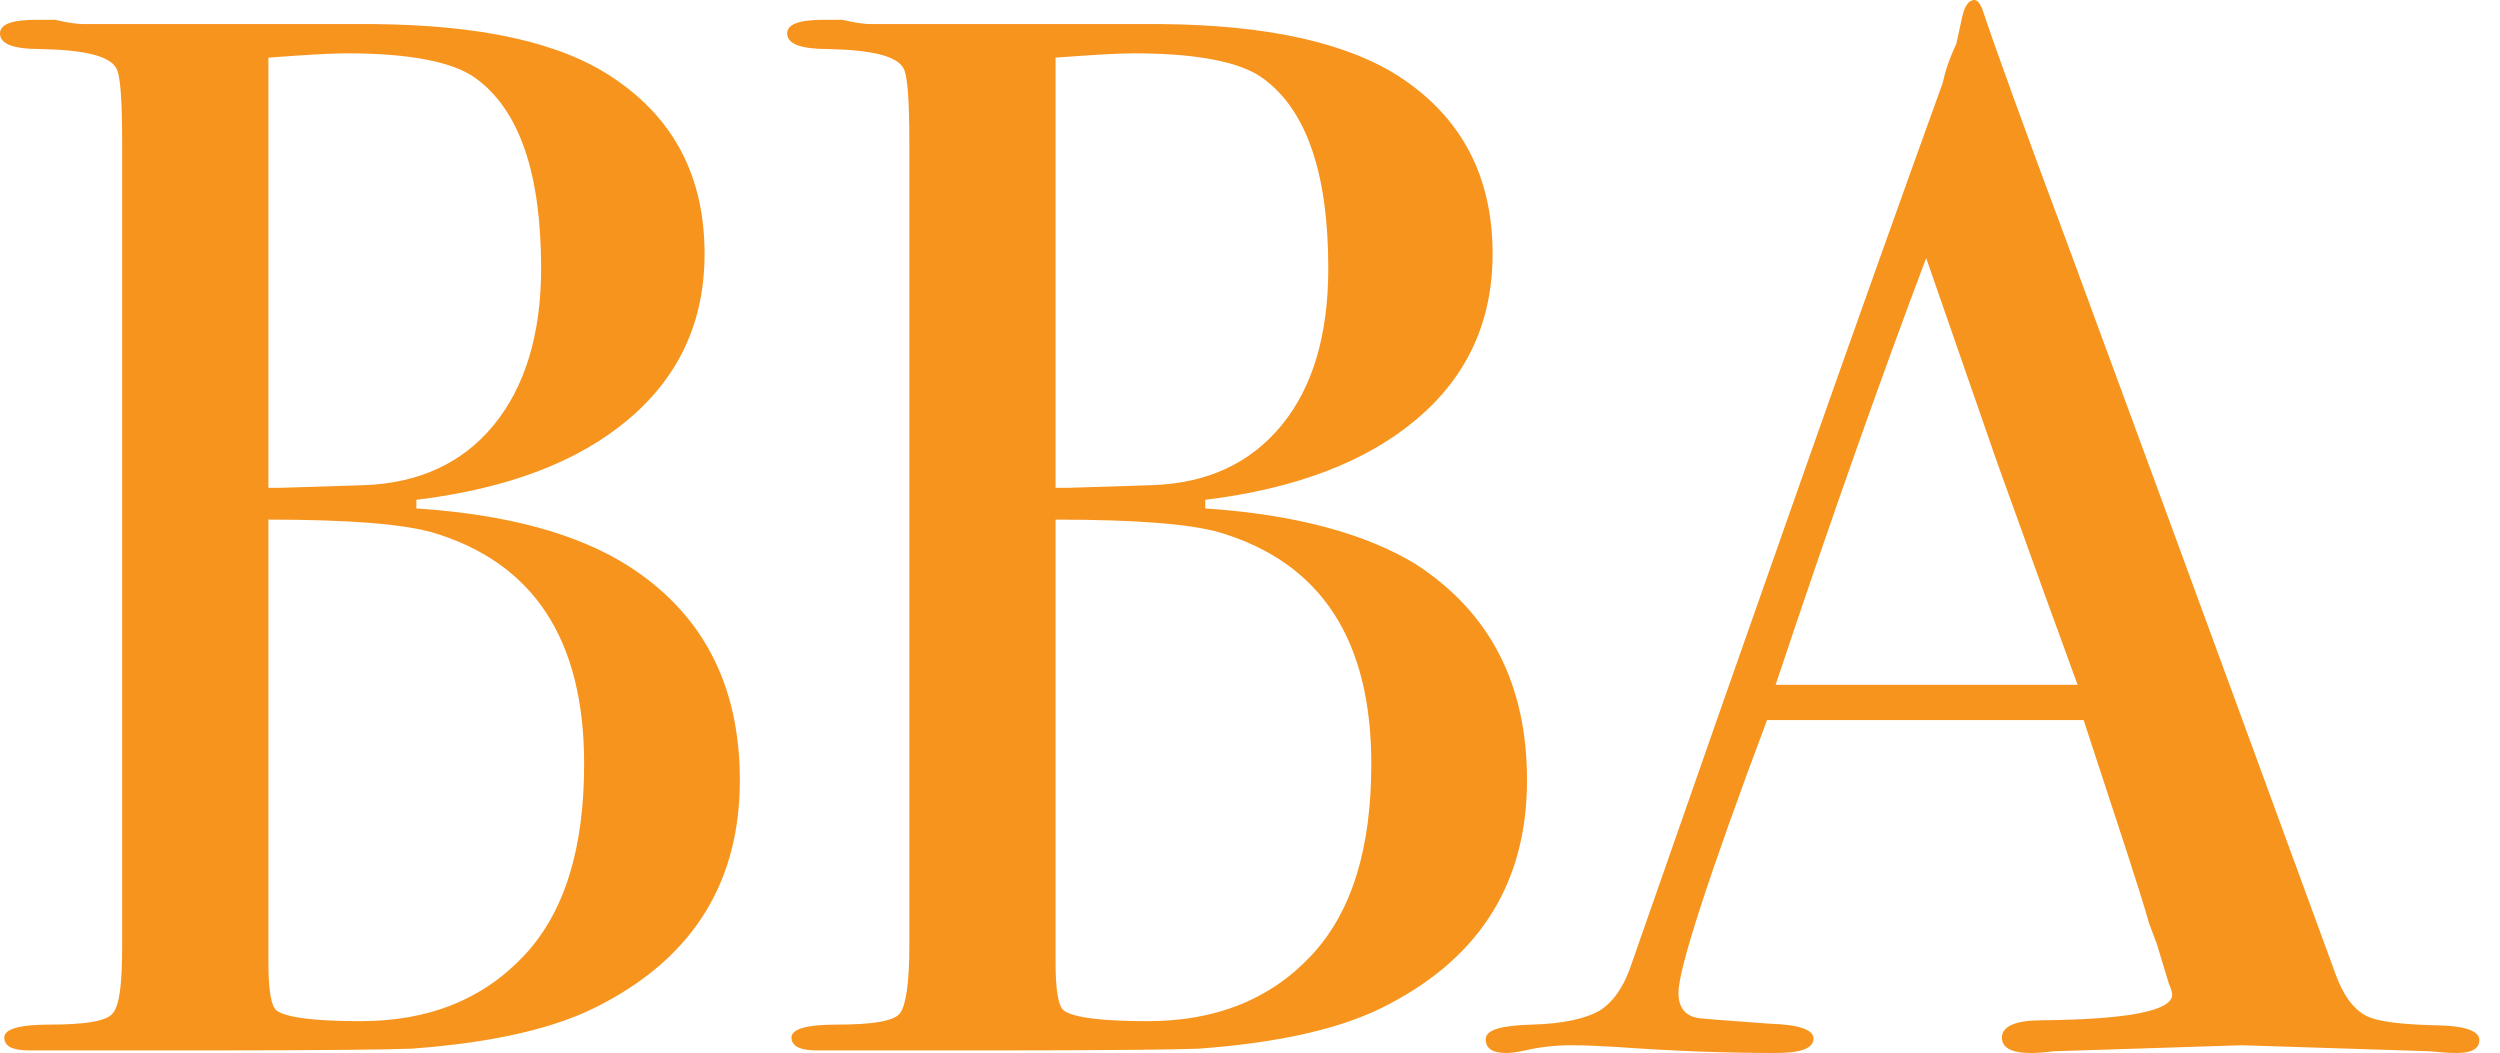 <?xml version="1.0" encoding="utf-8"?>
<!-- Generator: Adobe Illustrator 27.6.1, SVG Export Plug-In . SVG Version: 6.00 Build 0)  -->
<svg version="1.1" id="Layer_2_00000042727072102582008770000004660824676068070053_"
	 xmlns="http://www.w3.org/2000/svg" xmlns:xlink="http://www.w3.org/1999/xlink" x="0px" y="0px" viewBox="0 0 290.6 122.4"
	 style="enable-background:new 0 0 290.6 122.4;" xml:space="preserve">
<style type="text/css">
	.st0{fill:#F7941D;}
</style>
<g>
	<path class="st0" d="M86,90.7c0,11.7-5.3,20.4-16,26c-5.2,2.8-12.6,4.5-22.2,5.2c-2.6,0.1-10.5,0.2-23.4,0.2h-21
		c-2,0-2.9-0.5-2.9-1.5s1.8-1.5,5.3-1.5c4.1,0,6.6-0.4,7.3-1.3c0.8-0.9,1.1-3.5,1.1-7.8V16.7c0-5.1-0.2-8-0.7-8.8
		c-0.8-1.4-3.7-2.1-8.8-2.2C1.5,5.7,0,5.1,0,3.9c0-1.1,1.4-1.6,4.3-1.6h2.1c1.3,0.3,2.4,0.5,3.4,0.5h33.6C55.8,2.9,65.1,4.9,71.2,9
		c7.1,4.7,10.7,11.5,10.7,20.5c0,7.8-2.9,14.2-8.8,19.2S59,56.8,48.4,58.1v1C58.9,59.8,67,62,72.9,65.7C81.6,71.2,86,79.5,86,90.7z
		 M62.9,31.2c0-11-2.5-18.4-7.6-22.1c-2.6-1.9-7.6-2.9-15-2.9c-2,0-5,0.2-9.1,0.5v50h1.5l9.5-0.3c6.5-0.2,11.6-2.6,15.2-7
		S62.9,38.9,62.9,31.2L62.9,31.2z M67.9,88.8c0-14.5-5.9-23.4-17.6-26.9c-3.5-1-9.8-1.5-19.1-1.5v51.4c0,3.3,0.3,5.2,1,5.7
		c1.2,0.8,4.4,1.2,9.7,1.2c7.9,0,14.2-2.5,19-7.6S67.9,98.5,67.9,88.8L67.9,88.8z"/>
	<path class="st0" d="M177.5,90.7c0,11.7-5.3,20.4-16,26c-5.2,2.8-12.6,4.5-22.2,5.2c-2.6,0.1-10.5,0.2-23.4,0.2h-21
		c-1.9,0-2.9-0.5-2.9-1.5s1.8-1.5,5.3-1.5c4.1,0,6.6-0.4,7.3-1.3s1.1-3.5,1.1-7.8V16.7c0-5.1-0.2-8-0.7-8.8
		c-0.8-1.4-3.7-2.1-8.8-2.2c-3.1,0-4.7-0.6-4.7-1.8c0-1.1,1.4-1.6,4.3-1.6h2.1c1.3,0.3,2.4,0.5,3.4,0.5H135
		c12.4,0.1,21.7,2.2,27.8,6.2c7.1,4.7,10.7,11.5,10.7,20.5c0,7.8-2.9,14.2-8.8,19.2s-14.1,8.1-24.6,9.4v1
		c10.4,0.7,18.6,2.9,24.5,6.5C173.2,71.2,177.5,79.5,177.5,90.7L177.5,90.7z M154.4,31.2c0-11-2.5-18.4-7.6-22.1
		c-2.6-1.9-7.6-2.9-15-2.9c-2,0-5,0.2-9.1,0.5v50h1.6l9.5-0.3c6.6-0.2,11.6-2.6,15.2-7S154.4,38.9,154.4,31.2L154.4,31.2z
		 M159.4,88.8c0-14.5-5.9-23.4-17.6-26.9c-3.4-1-9.8-1.5-19.1-1.5v51.4c0,3.3,0.3,5.2,1,5.7c1.2,0.8,4.4,1.2,9.7,1.2
		c7.9,0,14.2-2.5,19-7.6S159.4,98.5,159.4,88.8L159.4,88.8z"/>
	<path class="st0" d="M288.2,120.9c0,1-0.9,1.5-2.6,1.5c-1.1,0-2.2-0.1-3.1-0.2l-21.9-0.7l-21.9,0.7c-0.8,0.1-1.7,0.2-2.6,0.2
		c-2.3,0-3.4-0.6-3.4-1.8c0-1.3,1.6-2,4.6-2c10.1-0.1,15.2-1.1,15.2-3c0-0.1-0.1-0.6-0.4-1.3l-1.4-4.6l-0.9-2.4
		c-1-3.6-3.6-11.4-7.6-23.6h-36.8c-6.9,18.4-10.3,29-10.3,31.7c0,1.6,0.7,2.6,2.1,2.9c0.3,0.1,3.2,0.3,8.6,0.7c3.3,0.1,5,0.7,5,1.7
		c0,1.2-1.5,1.7-4.5,1.7c-5.3,0-11.4-0.2-18.4-0.7c-1.7-0.1-3.5-0.2-5.3-0.2s-3.6,0.2-5.3,0.6c-0.9,0.2-1.7,0.3-2.2,0.3
		c-1.6,0-2.4-0.5-2.4-1.6s1.8-1.6,5.4-1.7c3.6-0.1,6.2-0.7,7.8-1.6c1.6-1,2.9-2.8,3.8-5.6c14.8-42.4,26.8-76.5,36.1-102.2
		c0.3-1.4,0.8-2.9,1.6-4.6l0.7-3.2c0.3-1.3,0.8-1.9,1.4-1.9c0.3,0,0.6,0.3,0.9,1c1.5,4.5,4.9,13.9,10.2,28.1
		c4.1,11.1,14.4,39.1,30.8,83.9c0.9,2.6,2.1,4.2,3.5,5s4.4,1.1,8.9,1.2C286.7,119.3,288.2,119.9,288.2,120.9L288.2,120.9z
		 M241.5,79.6c-1.9-5.2-5-13.7-9.3-25.7l-8.3-23.9c-4.8,12.7-10.7,29.2-17.5,49.6H241.5z"/>
</g>
</svg>
